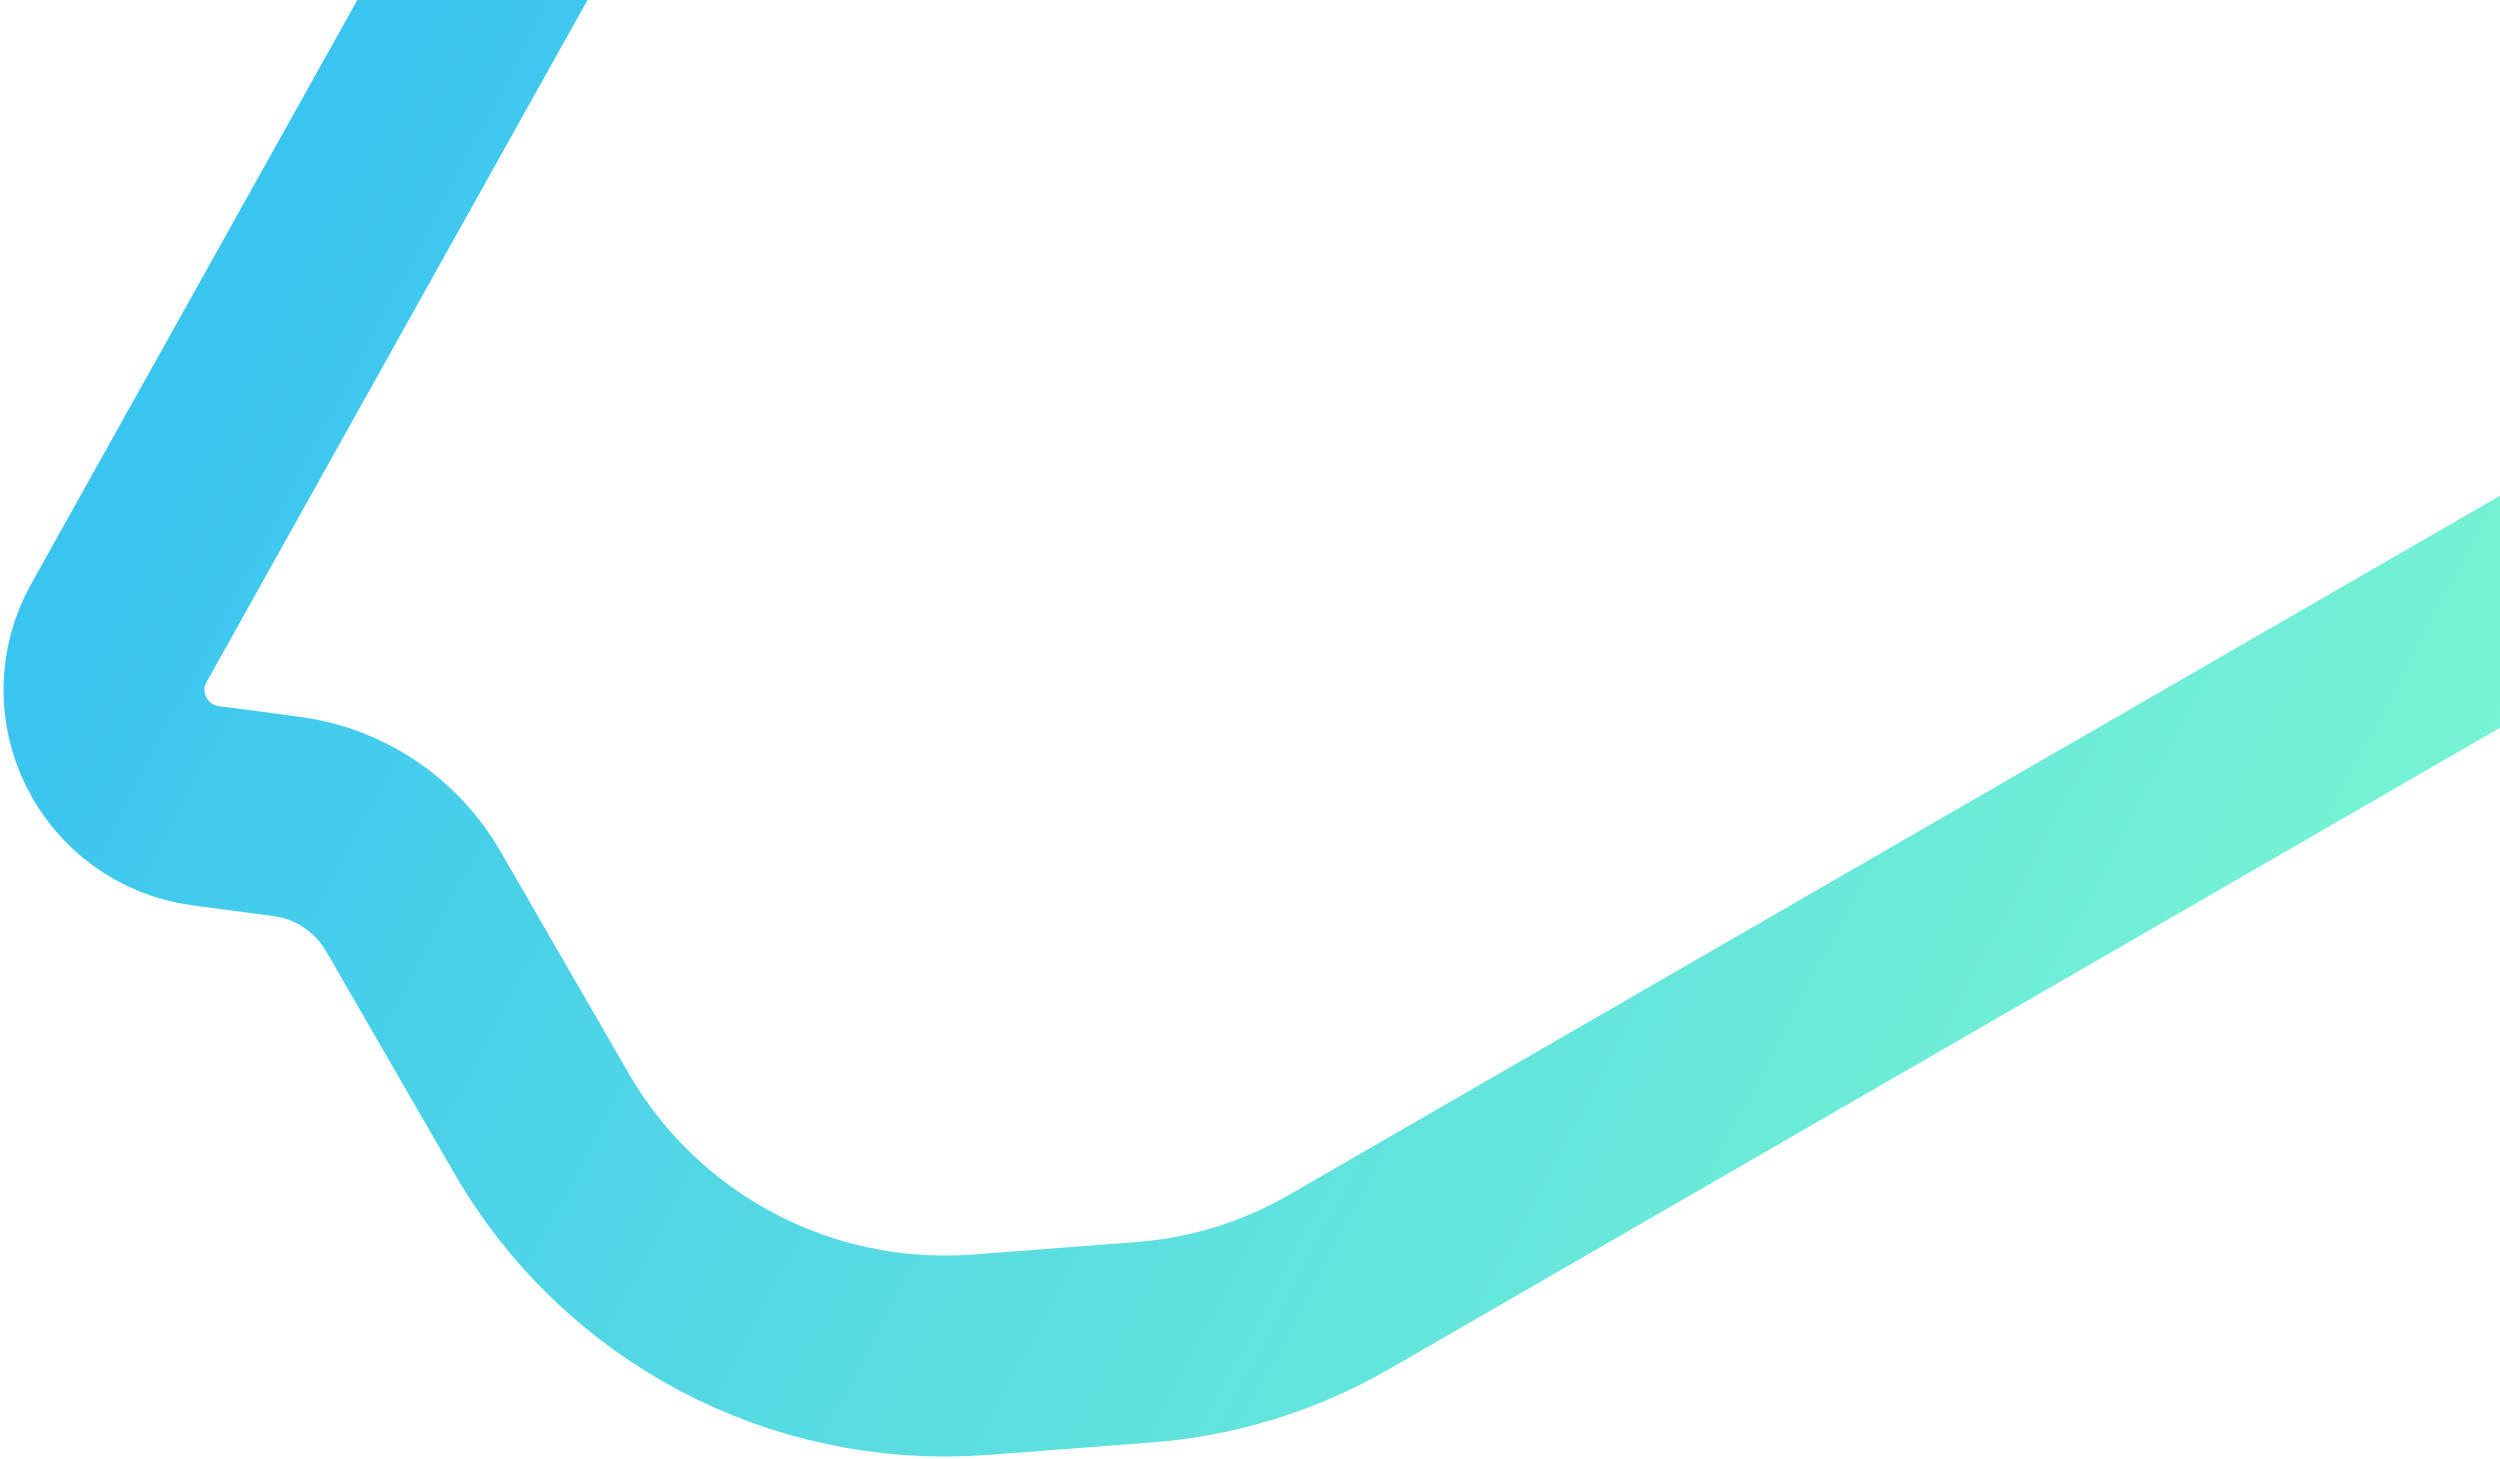 <svg width="622" height="363" viewBox="0 0 622 363" fill="none" xmlns="http://www.w3.org/2000/svg">
<path d="M51.188 200.47L71.331 203.143C84.477 204.85 96.139 212.658 102.848 224.28L134.744 279.524C156.937 317.963 199.165 340.305 243.562 337.08L283.991 334.001C301.402 332.769 318.206 327.596 333.229 318.923L730.965 89.29C758.148 73.595 767.449 38.905 751.759 11.729L718.315 -46.197C697.155 -82.848 655.704 -103.017 613.701 -96.883L389.66 -64.078C357.845 -59.297 326.054 -72.647 307.014 -98.603L282.642 -131.731C271.976 -146.074 272.275 -165.794 283.176 -179.954L341.476 -255.33C351.613 -268.334 372.245 -265.228 377.895 -249.658L395.598 -201.237C404.697 -175.978 433.894 -164.229 458.072 -176.043C476.5 -185.014 486.76 -205.24 482.78 -225.35L474.971 -266.134C469.18 -296.402 477.573 -327.708 497.835 -350.848L524.492 -381.495C530.125 -387.846 540.692 -384.412 541.471 -376.042L550.59 -280.949C552.624 -260.907 563.331 -242.774 580.001 -231.659L601.295 -217.493C628.857 -199.079 663.302 -193.936 694.916 -203.607L777.049 -228.618C808.485 -238.186 824.313 -273.547 810.405 -303.419L791.714 -343.641C782.691 -362.985 766.619 -378.02 746.991 -385.997L607.574 -441.62C566.165 -457.999 519.113 -452.764 482.238 -427.422L336.041 -327.521C298.273 -301.663 266.842 -267.306 244.451 -227.203L29.641 157.367C19.525 175.365 30.763 197.721 51.188 200.47Z" stroke="url(#paint0_linear_2783_59979)" stroke-width="50" stroke-miterlimit="10"/>
<defs>
<linearGradient id="paint0_linear_2783_59979" x1="136.894" y1="-163.327" x2="775.794" y2="173.95" gradientUnits="userSpaceOnUse">
<stop stop-color="#36C2F2"/>
<stop offset="1" stop-color="#86FFCC"/>
</linearGradient>
</defs>
</svg>
